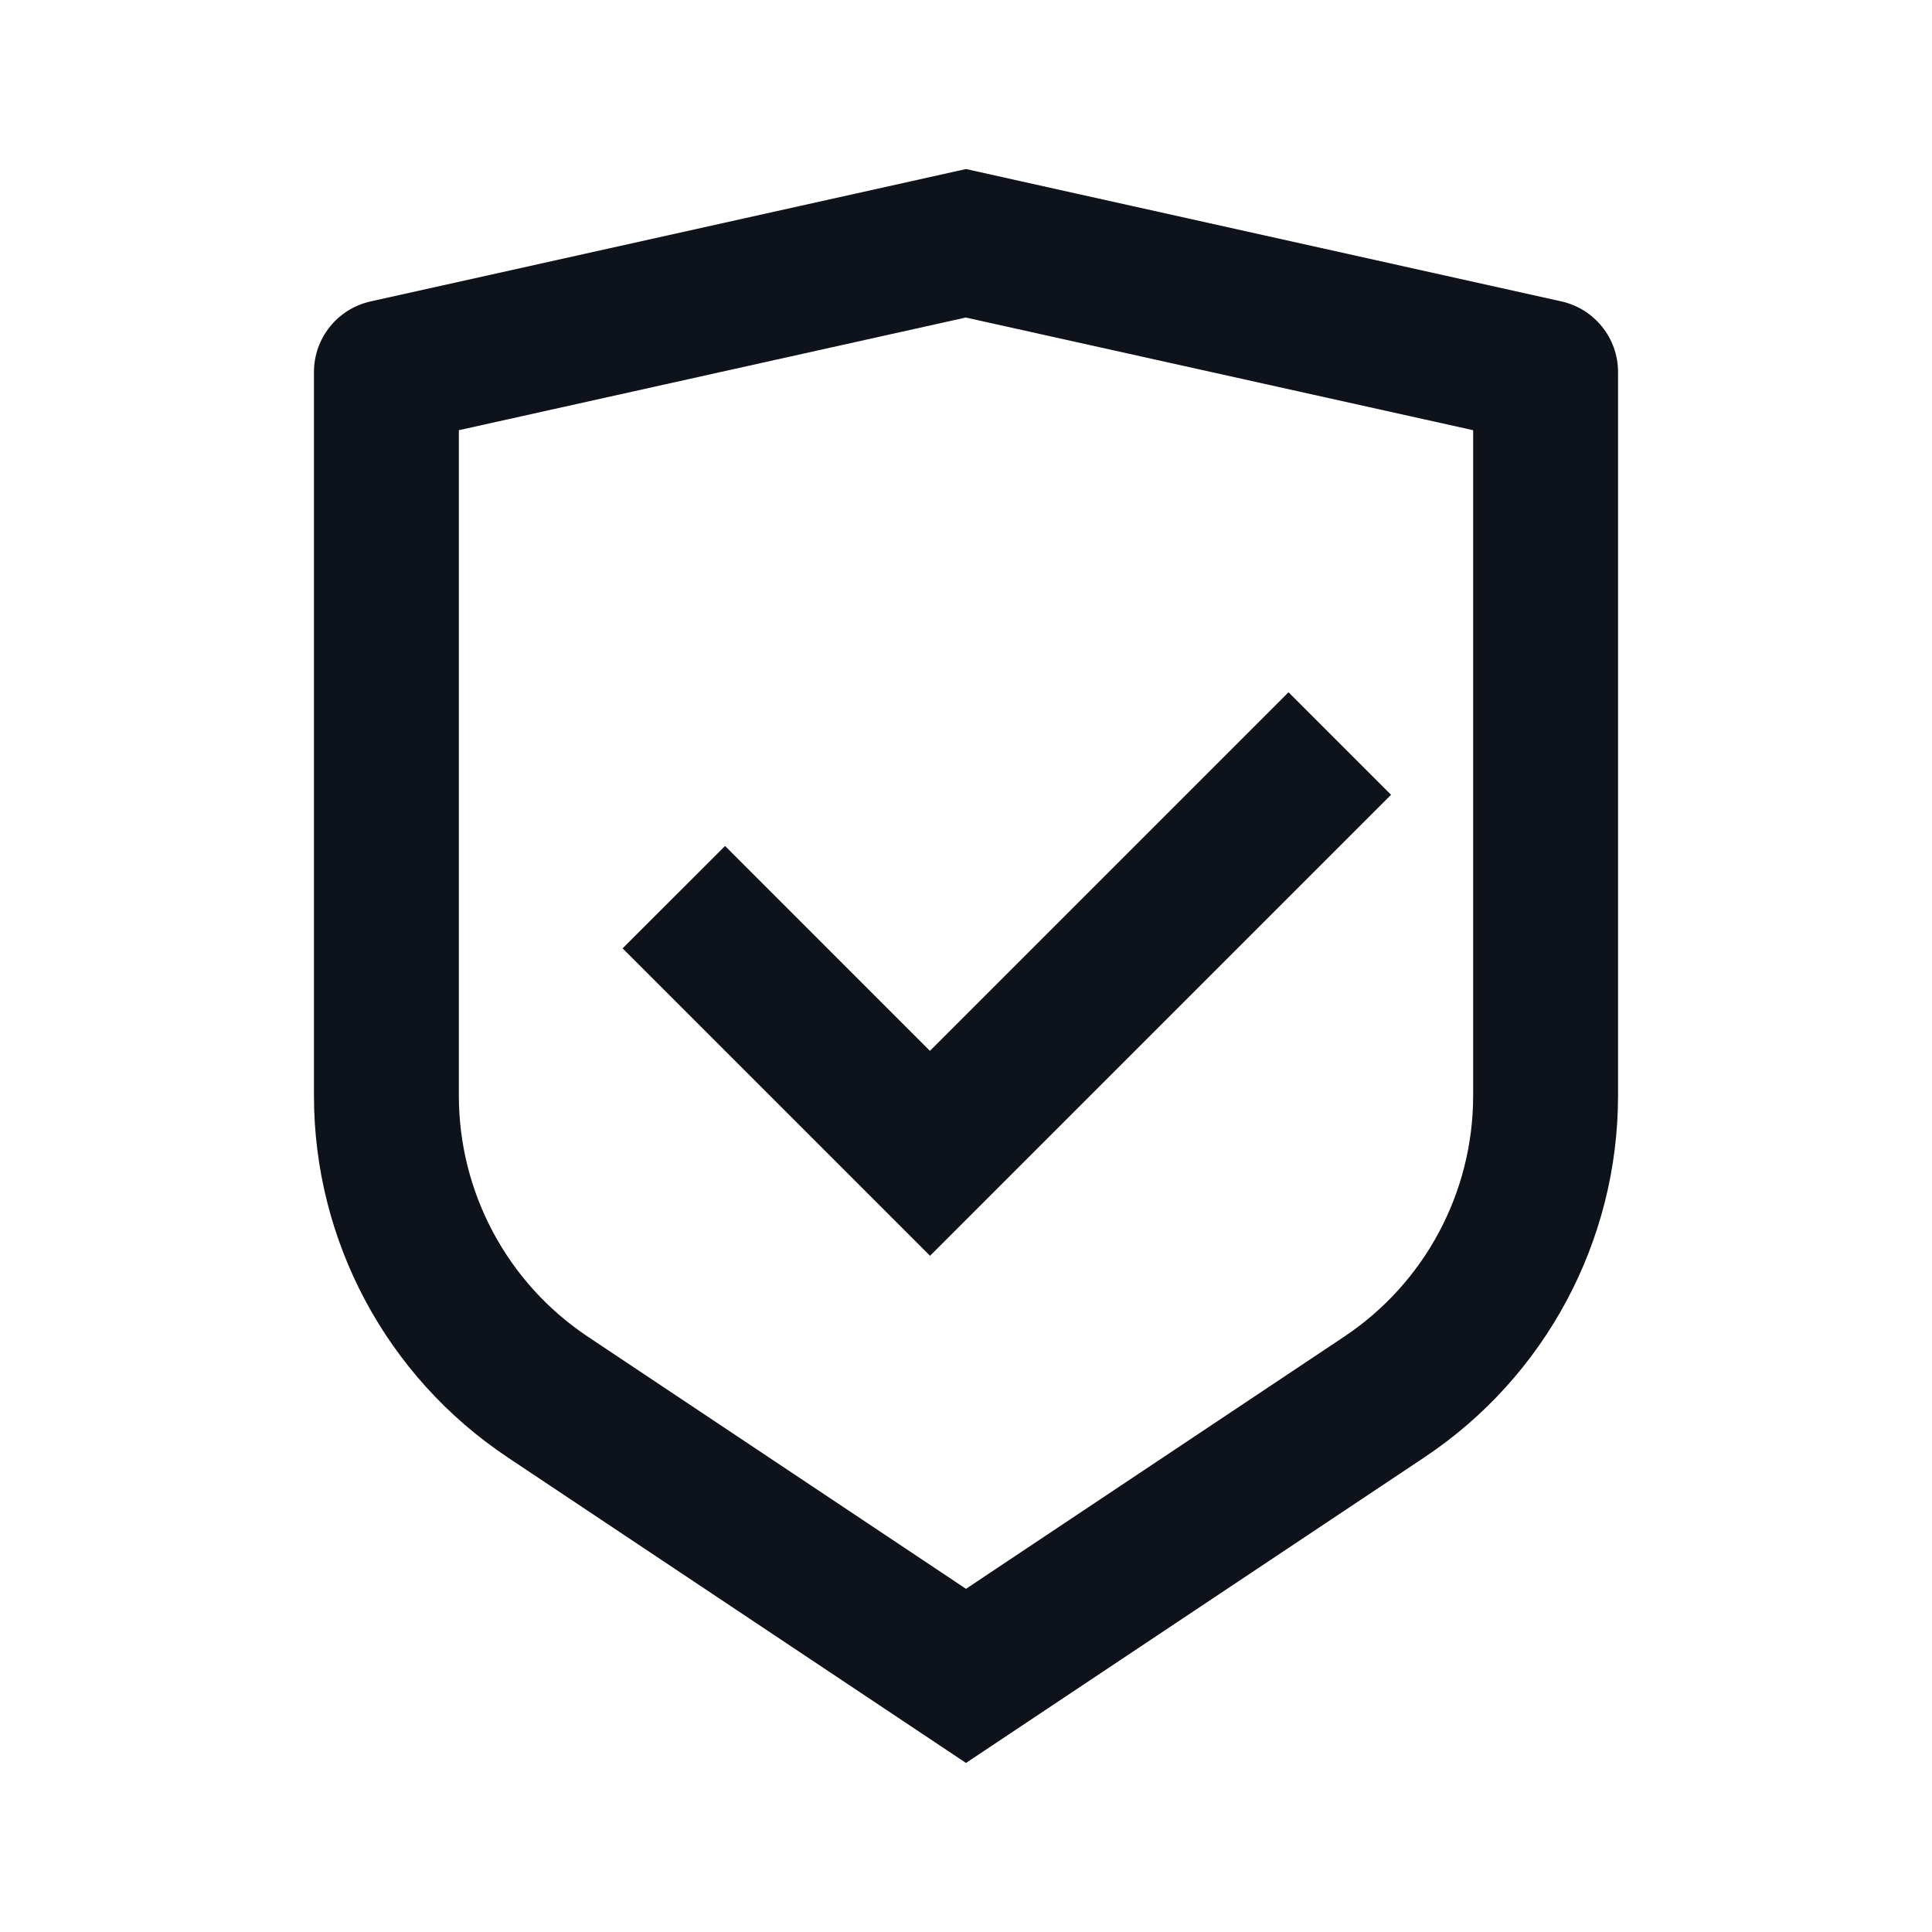<svg xmlns="http://www.w3.org/2000/svg" width="24" height="24" viewBox="0 0 24 24" fill="none"><path d="M12 2.1L19.395 3.744C19.806 3.835 20.1 4.2 20.1 4.622V13.61C20.1 15.416 19.197 17.102 17.695 18.103L12 21.9L6.305 18.103C4.802 17.101 3.9 15.416 3.9 13.611V4.622C3.9 4.2 4.193 3.835 4.605 3.744L12 2.1ZM12 3.944L5.7 5.344V13.61C5.7 14.813 6.301 15.938 7.303 16.605L12 19.737L16.697 16.605C17.699 15.938 18.3 14.814 18.3 13.611V5.344L12 3.945V3.944ZM16.007 8.6L17.28 9.873L11.553 15.6L7.734 11.781L9.007 10.509L11.552 13.054L16.007 8.599V8.6Z" fill="#0E121B"></path></svg>